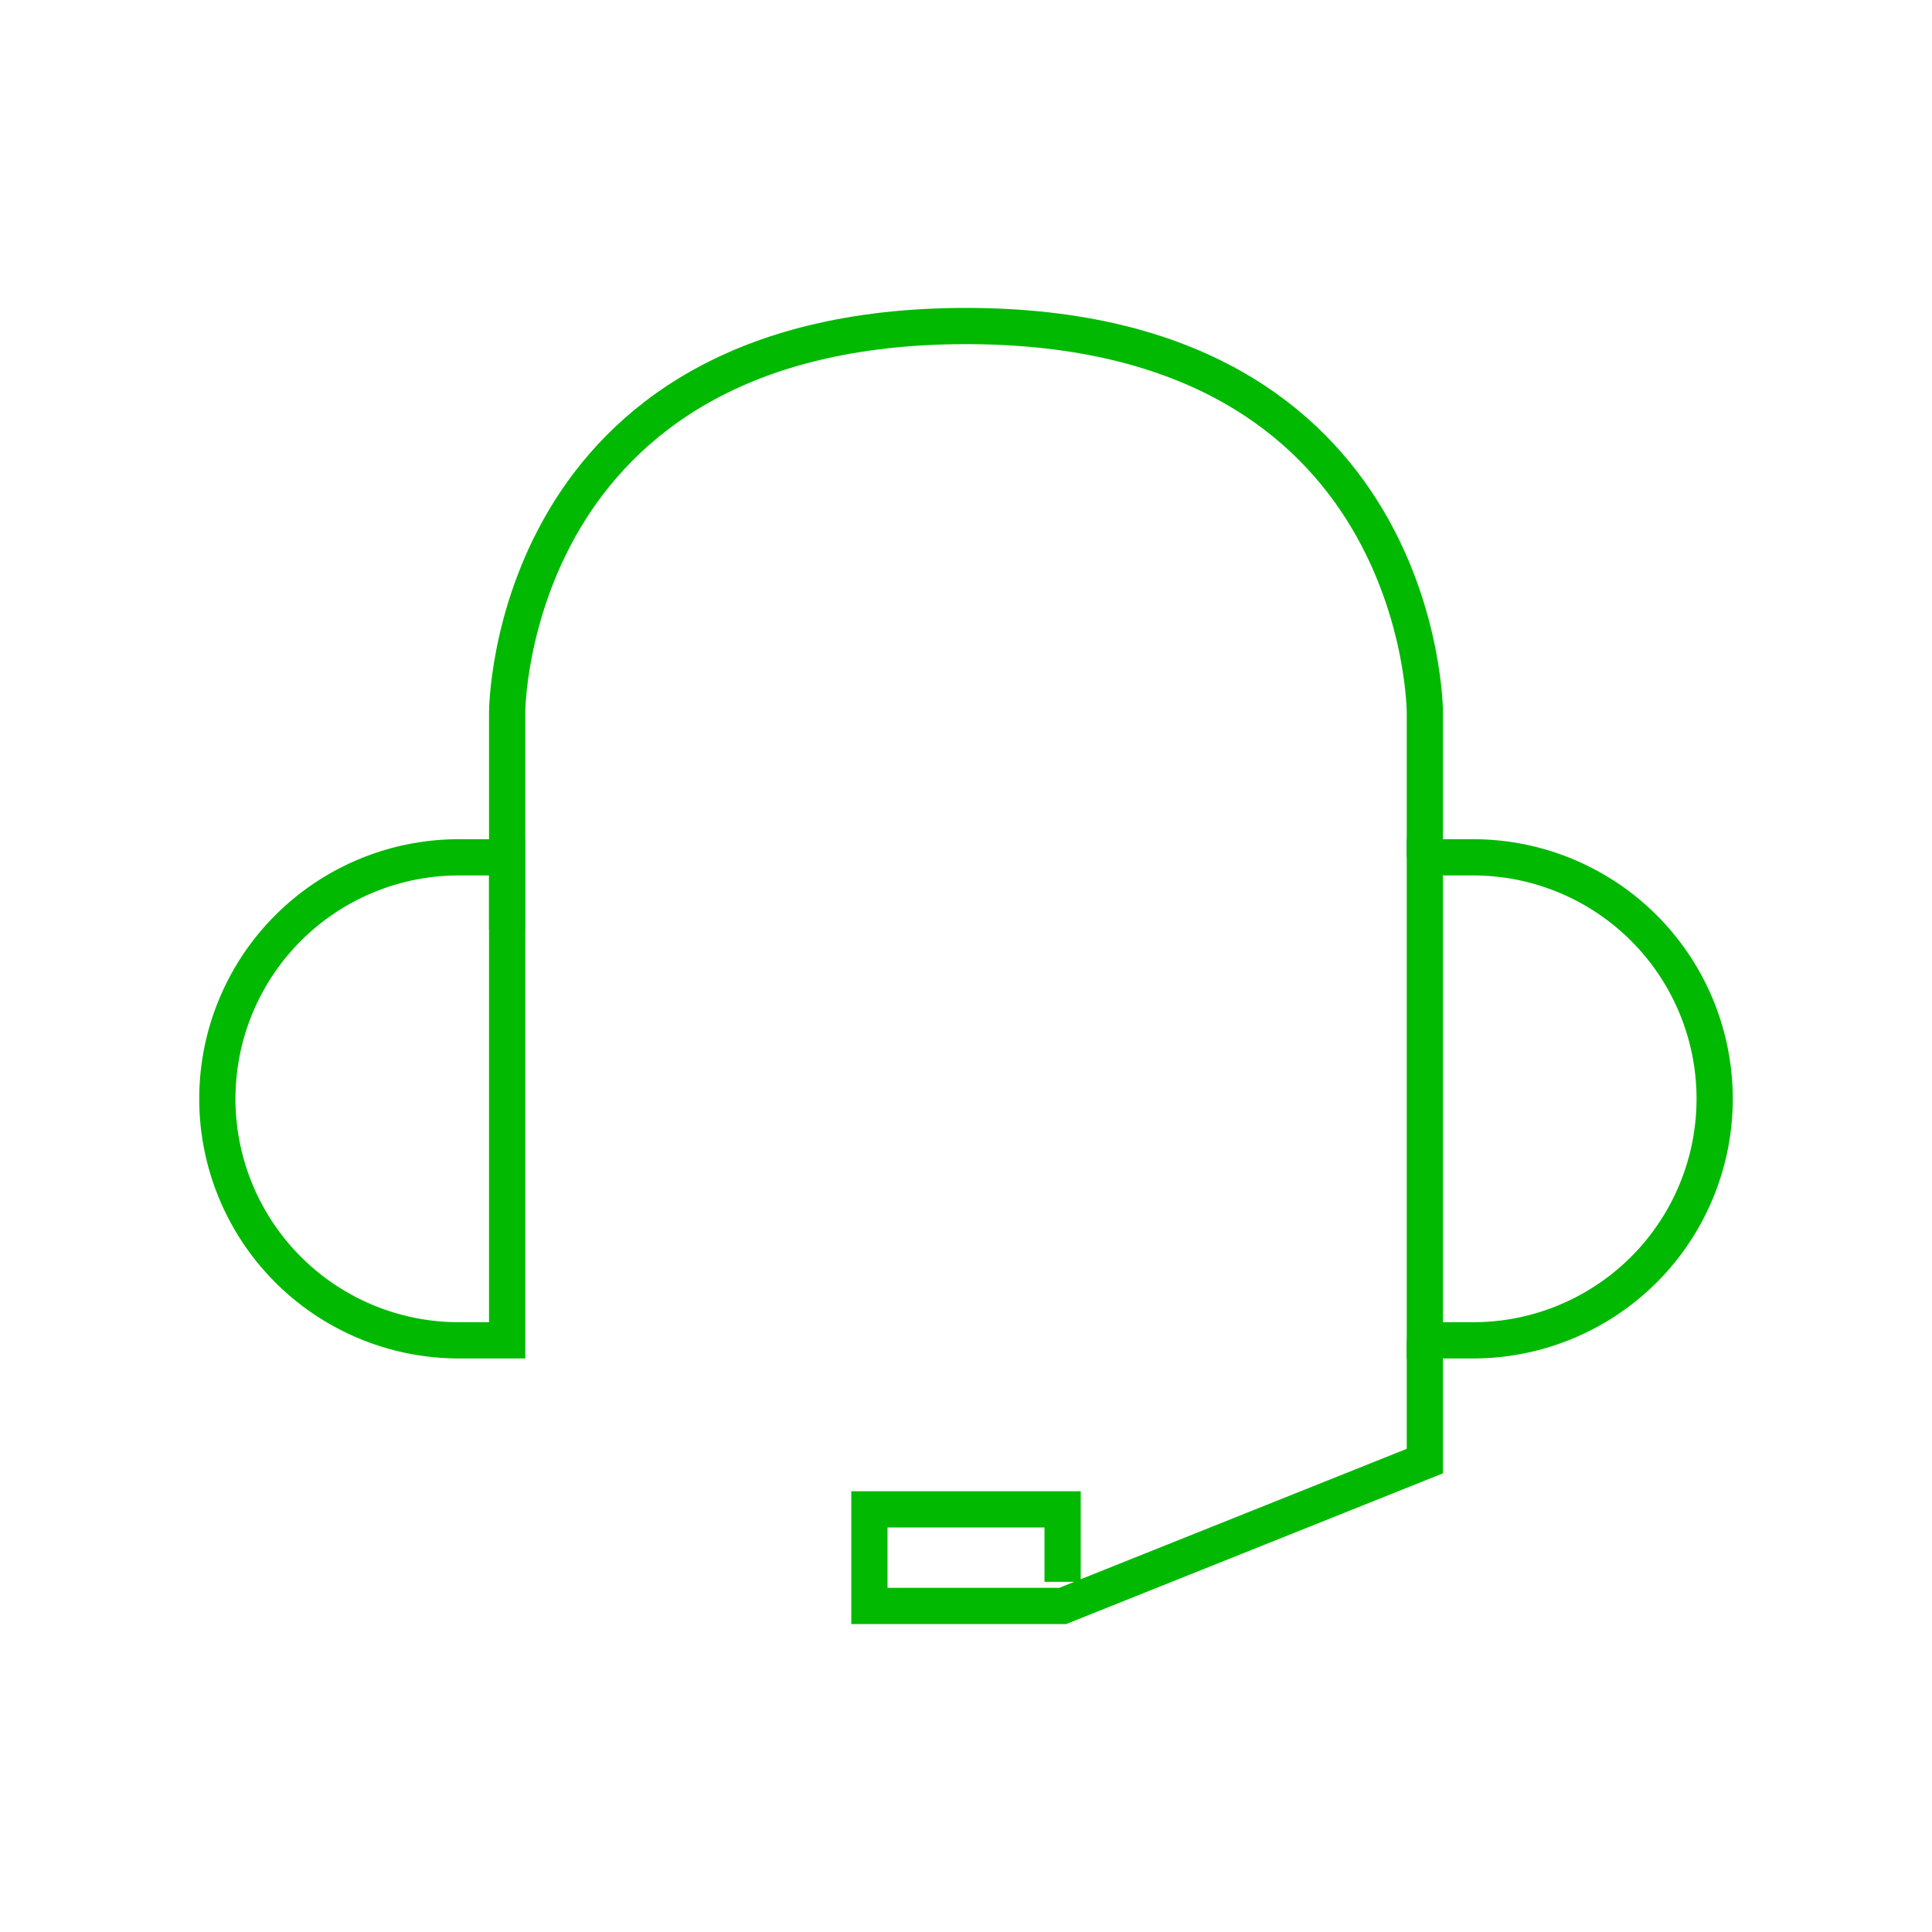 <svg id="icons" xmlns="http://www.w3.org/2000/svg" width="80" height="80" viewBox="0 0 80 80"><title>headset</title><path d="M19,55.5a10,10,0,0,1,0-20h2v20Z" style="fill:none;stroke:#00b900;stroke-miterlimit:10;stroke-width:1.5px"/><path d="M61,35.5a10,10,0,0,1,0,20H59v-20Z" style="fill:none;stroke:#00b900;stroke-miterlimit:10;stroke-width:1.5px"/><path d="M21,38.5v-9s0-16,19-16,19,16,19,16v6" style="fill:none;stroke:#00b900;stroke-miterlimit:10;stroke-width:1.5px"/><polyline points="59 55.5 59 60.5 44 66.5 36 66.5 36 62.5 44 62.5 44 65.5" style="fill:none;stroke:#00b900;stroke-miterlimit:10;stroke-width:1.5px"/></svg>